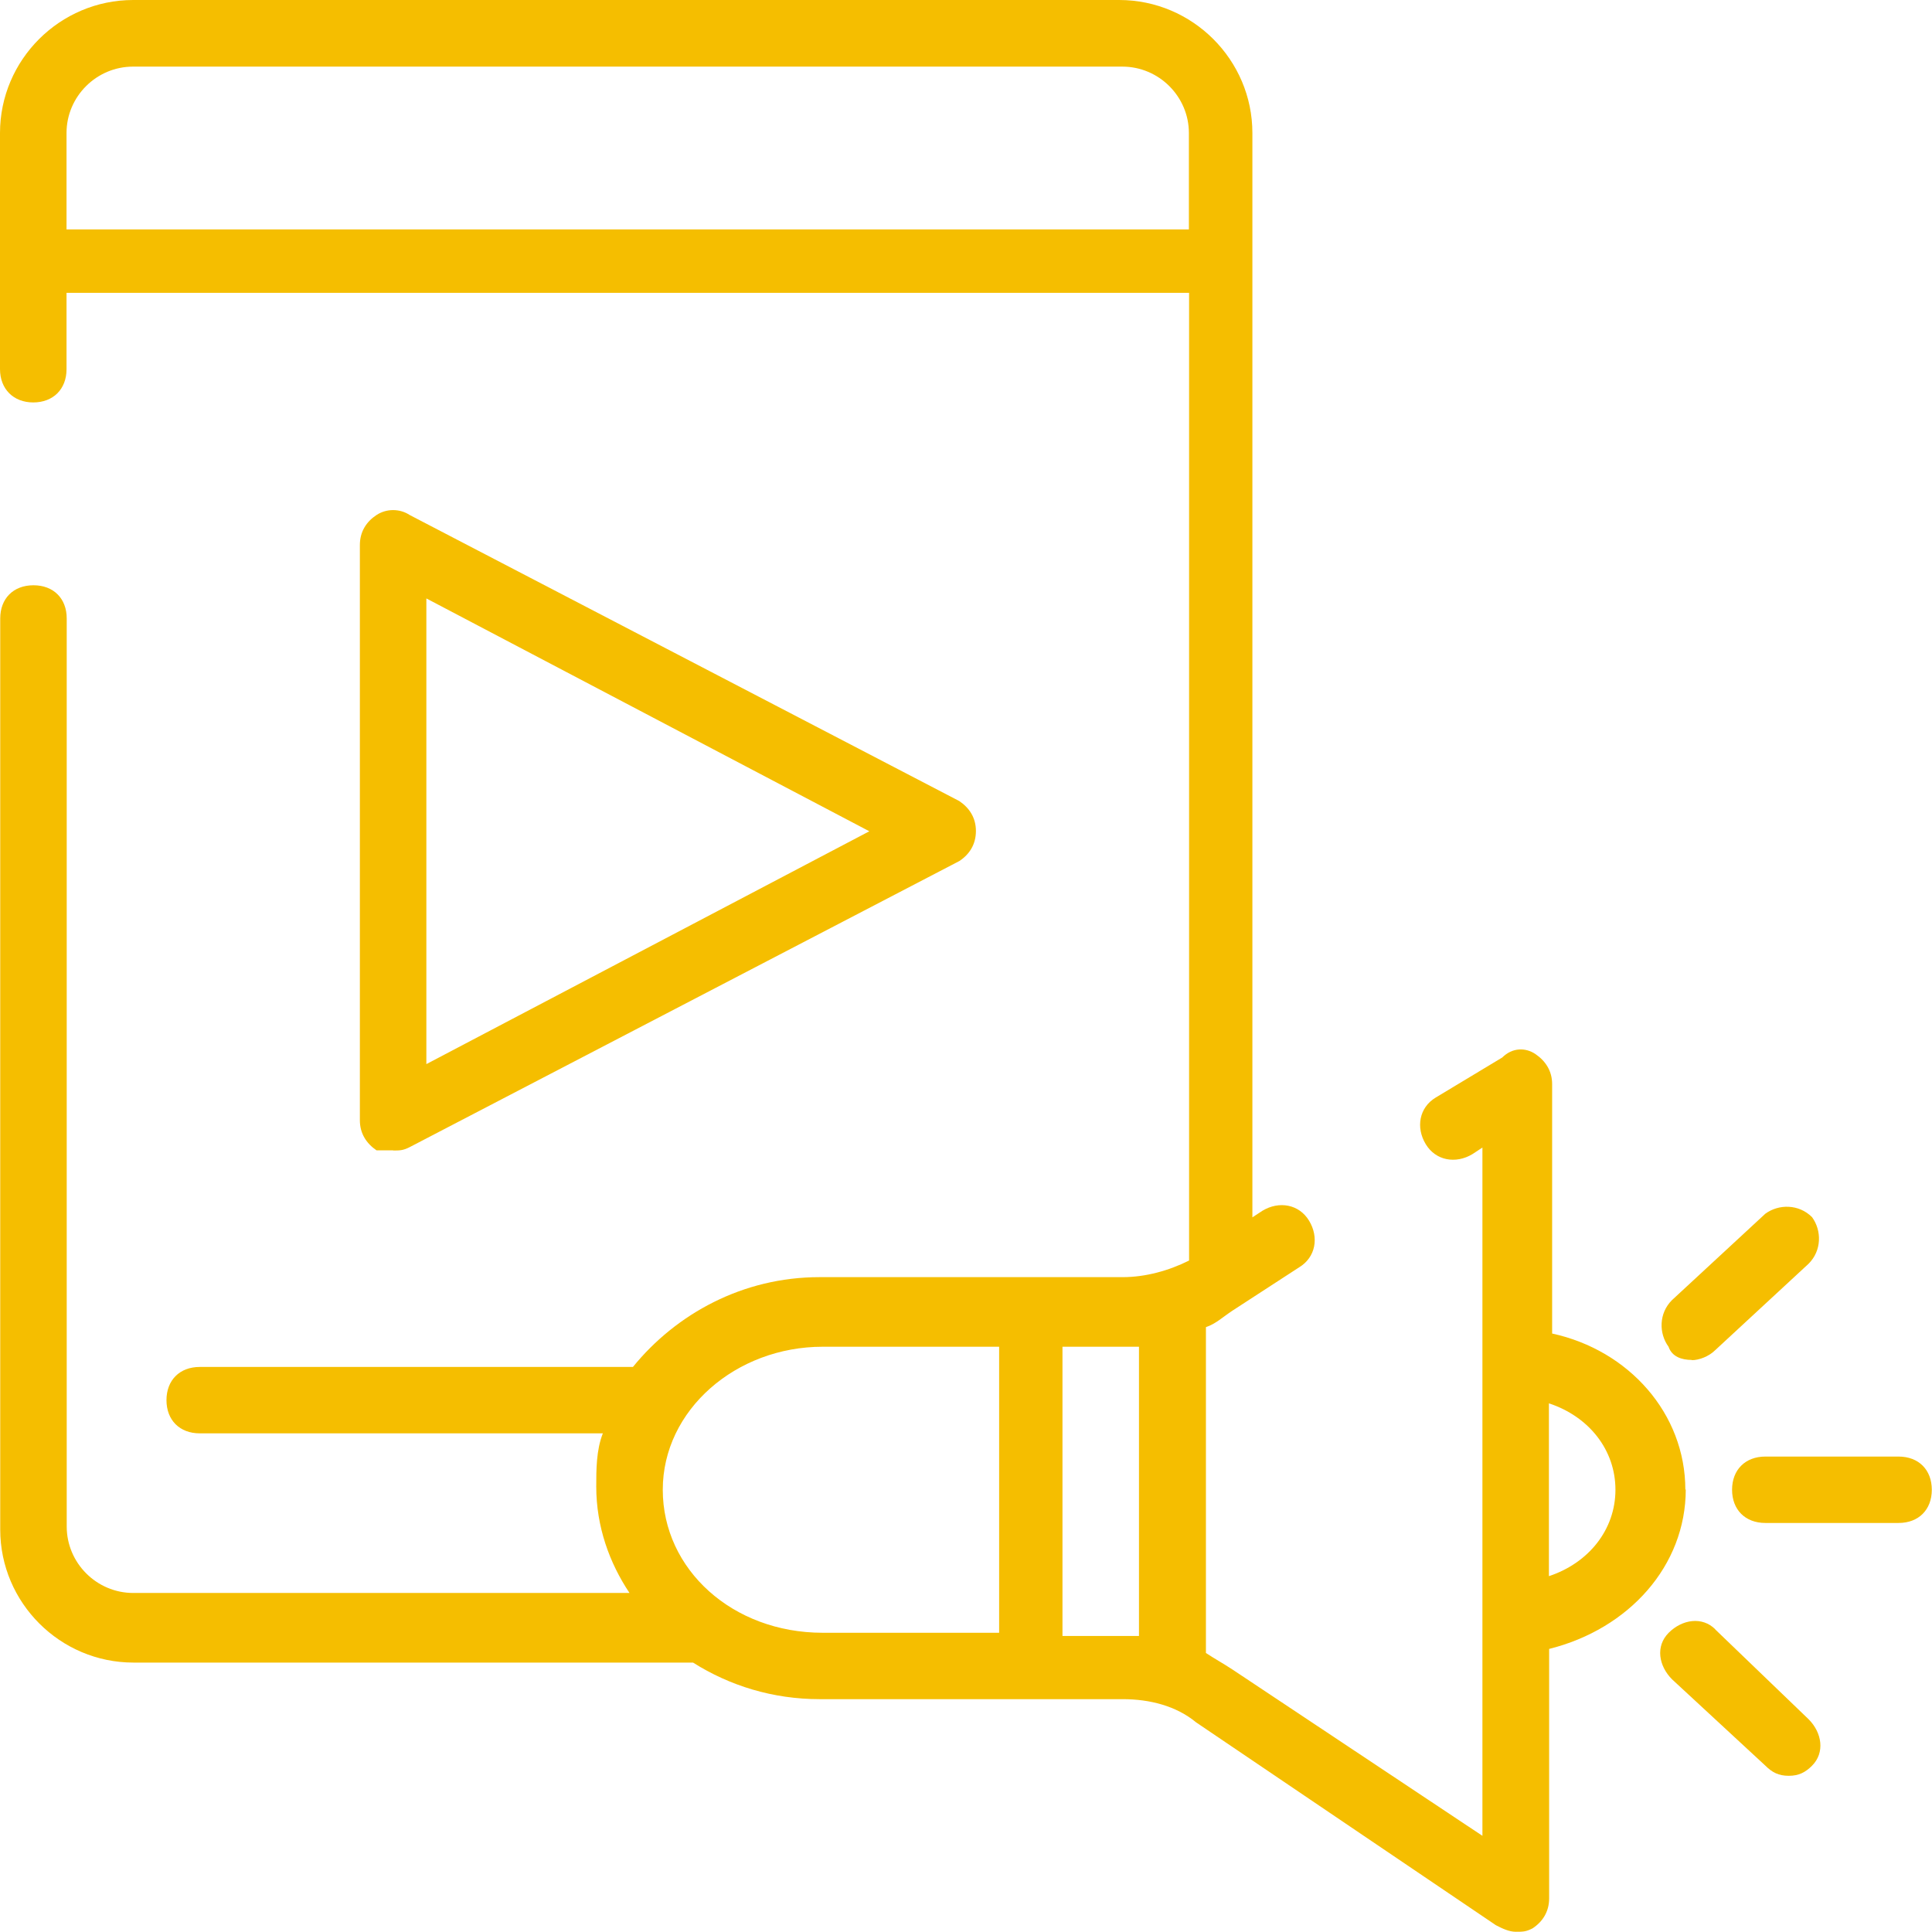 <svg width="60" height="60" viewBox="0 0 60 60" fill="none" xmlns="http://www.w3.org/2000/svg">
<g clip-path="url(#clip0_2695_5232)">
<path d="M12.209 35.73C12.414 35.73 12.52 35.73 12.725 35.624L29.792 26.741C30.103 26.537 30.308 26.226 30.308 25.809C30.308 25.393 30.103 25.089 29.792 24.878L12.725 15.995C12.414 15.79 12.003 15.79 11.692 15.995C11.381 16.199 11.176 16.51 11.176 16.926V34.792C11.176 35.201 11.381 35.512 11.692 35.724H12.209V35.73ZM13.241 18.585L26.998 25.816L13.241 33.047V18.585Z" fill="#F5BE00"/>
<path d="M52.34 46.266C52.34 43.893 50.579 41.93 48.203 41.414V33.668C48.203 33.258 47.997 32.948 47.686 32.736C47.375 32.525 46.965 32.531 46.653 32.842L44.588 34.085C44.072 34.395 43.966 35.017 44.277 35.532C44.588 36.048 45.21 36.153 45.727 35.843L46.038 35.638V57.013L38.279 51.851C37.968 51.646 37.762 51.54 37.451 51.335V41.216C37.762 41.11 37.968 40.906 38.279 40.701L40.344 39.359C40.861 39.048 40.967 38.427 40.655 37.911C40.344 37.396 39.722 37.29 39.206 37.601L38.894 37.806V4.131C38.894 1.857 37.034 0 34.757 0H4.138C1.86 0 0 1.857 0 4.131V11.461C0 12.082 0.417 12.498 1.033 12.498C1.648 12.498 2.066 12.089 2.066 11.467V9.095H36.928V39.147C36.306 39.458 35.584 39.663 34.863 39.663H25.448C23.072 39.663 21 40.8 19.656 42.452H6.203C5.581 42.452 5.17 42.862 5.17 43.483C5.17 44.104 5.581 44.514 6.203 44.514H18.722C18.517 45.03 18.517 45.651 18.517 46.167C18.517 47.409 18.927 48.539 19.55 49.471H4.138C2.999 49.471 2.072 48.539 2.072 47.409V19.207C2.072 18.586 1.662 18.176 1.039 18.176C0.417 18.176 0.007 18.586 0.007 19.207V47.502C0.007 49.775 1.867 51.633 4.144 51.633H21.523C22.661 52.353 24.005 52.769 25.455 52.769H34.869C35.697 52.769 36.524 52.974 37.147 53.49L46.455 59.788C46.66 59.894 46.865 59.993 47.077 59.993C47.289 59.993 47.388 59.993 47.593 59.888C47.905 59.683 48.11 59.372 48.11 58.956V51.209C50.593 50.588 52.353 48.625 52.353 46.252L52.34 46.266ZM2.066 7.125V4.131C2.066 2.994 2.999 2.069 4.131 2.069H34.856C35.995 2.069 36.922 3.001 36.922 4.131V7.125H2.066ZM20.583 46.266C20.583 43.787 22.86 41.824 25.548 41.824H31.029V50.707H25.548C22.754 50.707 20.583 48.744 20.583 46.266ZM32.996 50.707V41.824H35.372V50.806H32.996V50.701V50.707ZM48.103 48.949V43.582C49.348 43.992 50.169 45.03 50.169 46.266C50.169 47.502 49.341 48.539 48.103 48.949Z" fill="#F5BE00"/>
<path d="M58.962 45.235H54.824C54.202 45.235 53.791 45.645 53.791 46.266C53.791 46.887 54.202 47.297 54.824 47.297H58.962C59.584 47.297 59.994 46.887 59.994 46.266C59.994 45.645 59.584 45.235 58.962 45.235Z" fill="#F5BE00"/>
<path d="M52.546 42.241C52.752 42.241 53.063 42.135 53.268 41.93L56.168 39.246C56.578 38.837 56.578 38.215 56.274 37.799C55.863 37.389 55.241 37.389 54.824 37.693L51.924 40.377C51.514 40.786 51.514 41.408 51.818 41.824C51.924 42.135 52.229 42.234 52.54 42.234L52.546 42.241Z" fill="#F5BE00"/>
<path d="M53.273 50.602C52.863 50.192 52.24 50.291 51.823 50.707C51.406 51.124 51.512 51.738 51.929 52.155L54.829 54.838C55.034 55.043 55.239 55.149 55.551 55.149C55.862 55.149 56.067 55.043 56.272 54.838C56.683 54.428 56.583 53.807 56.166 53.391L53.267 50.602H53.273Z" fill="#F5BE00"/>
</g>
<defs>
<clipPath id="clip0_2695_5232">
<rect width="60" height="60" fill="white"/>
</clipPath>
</defs>
</svg>
